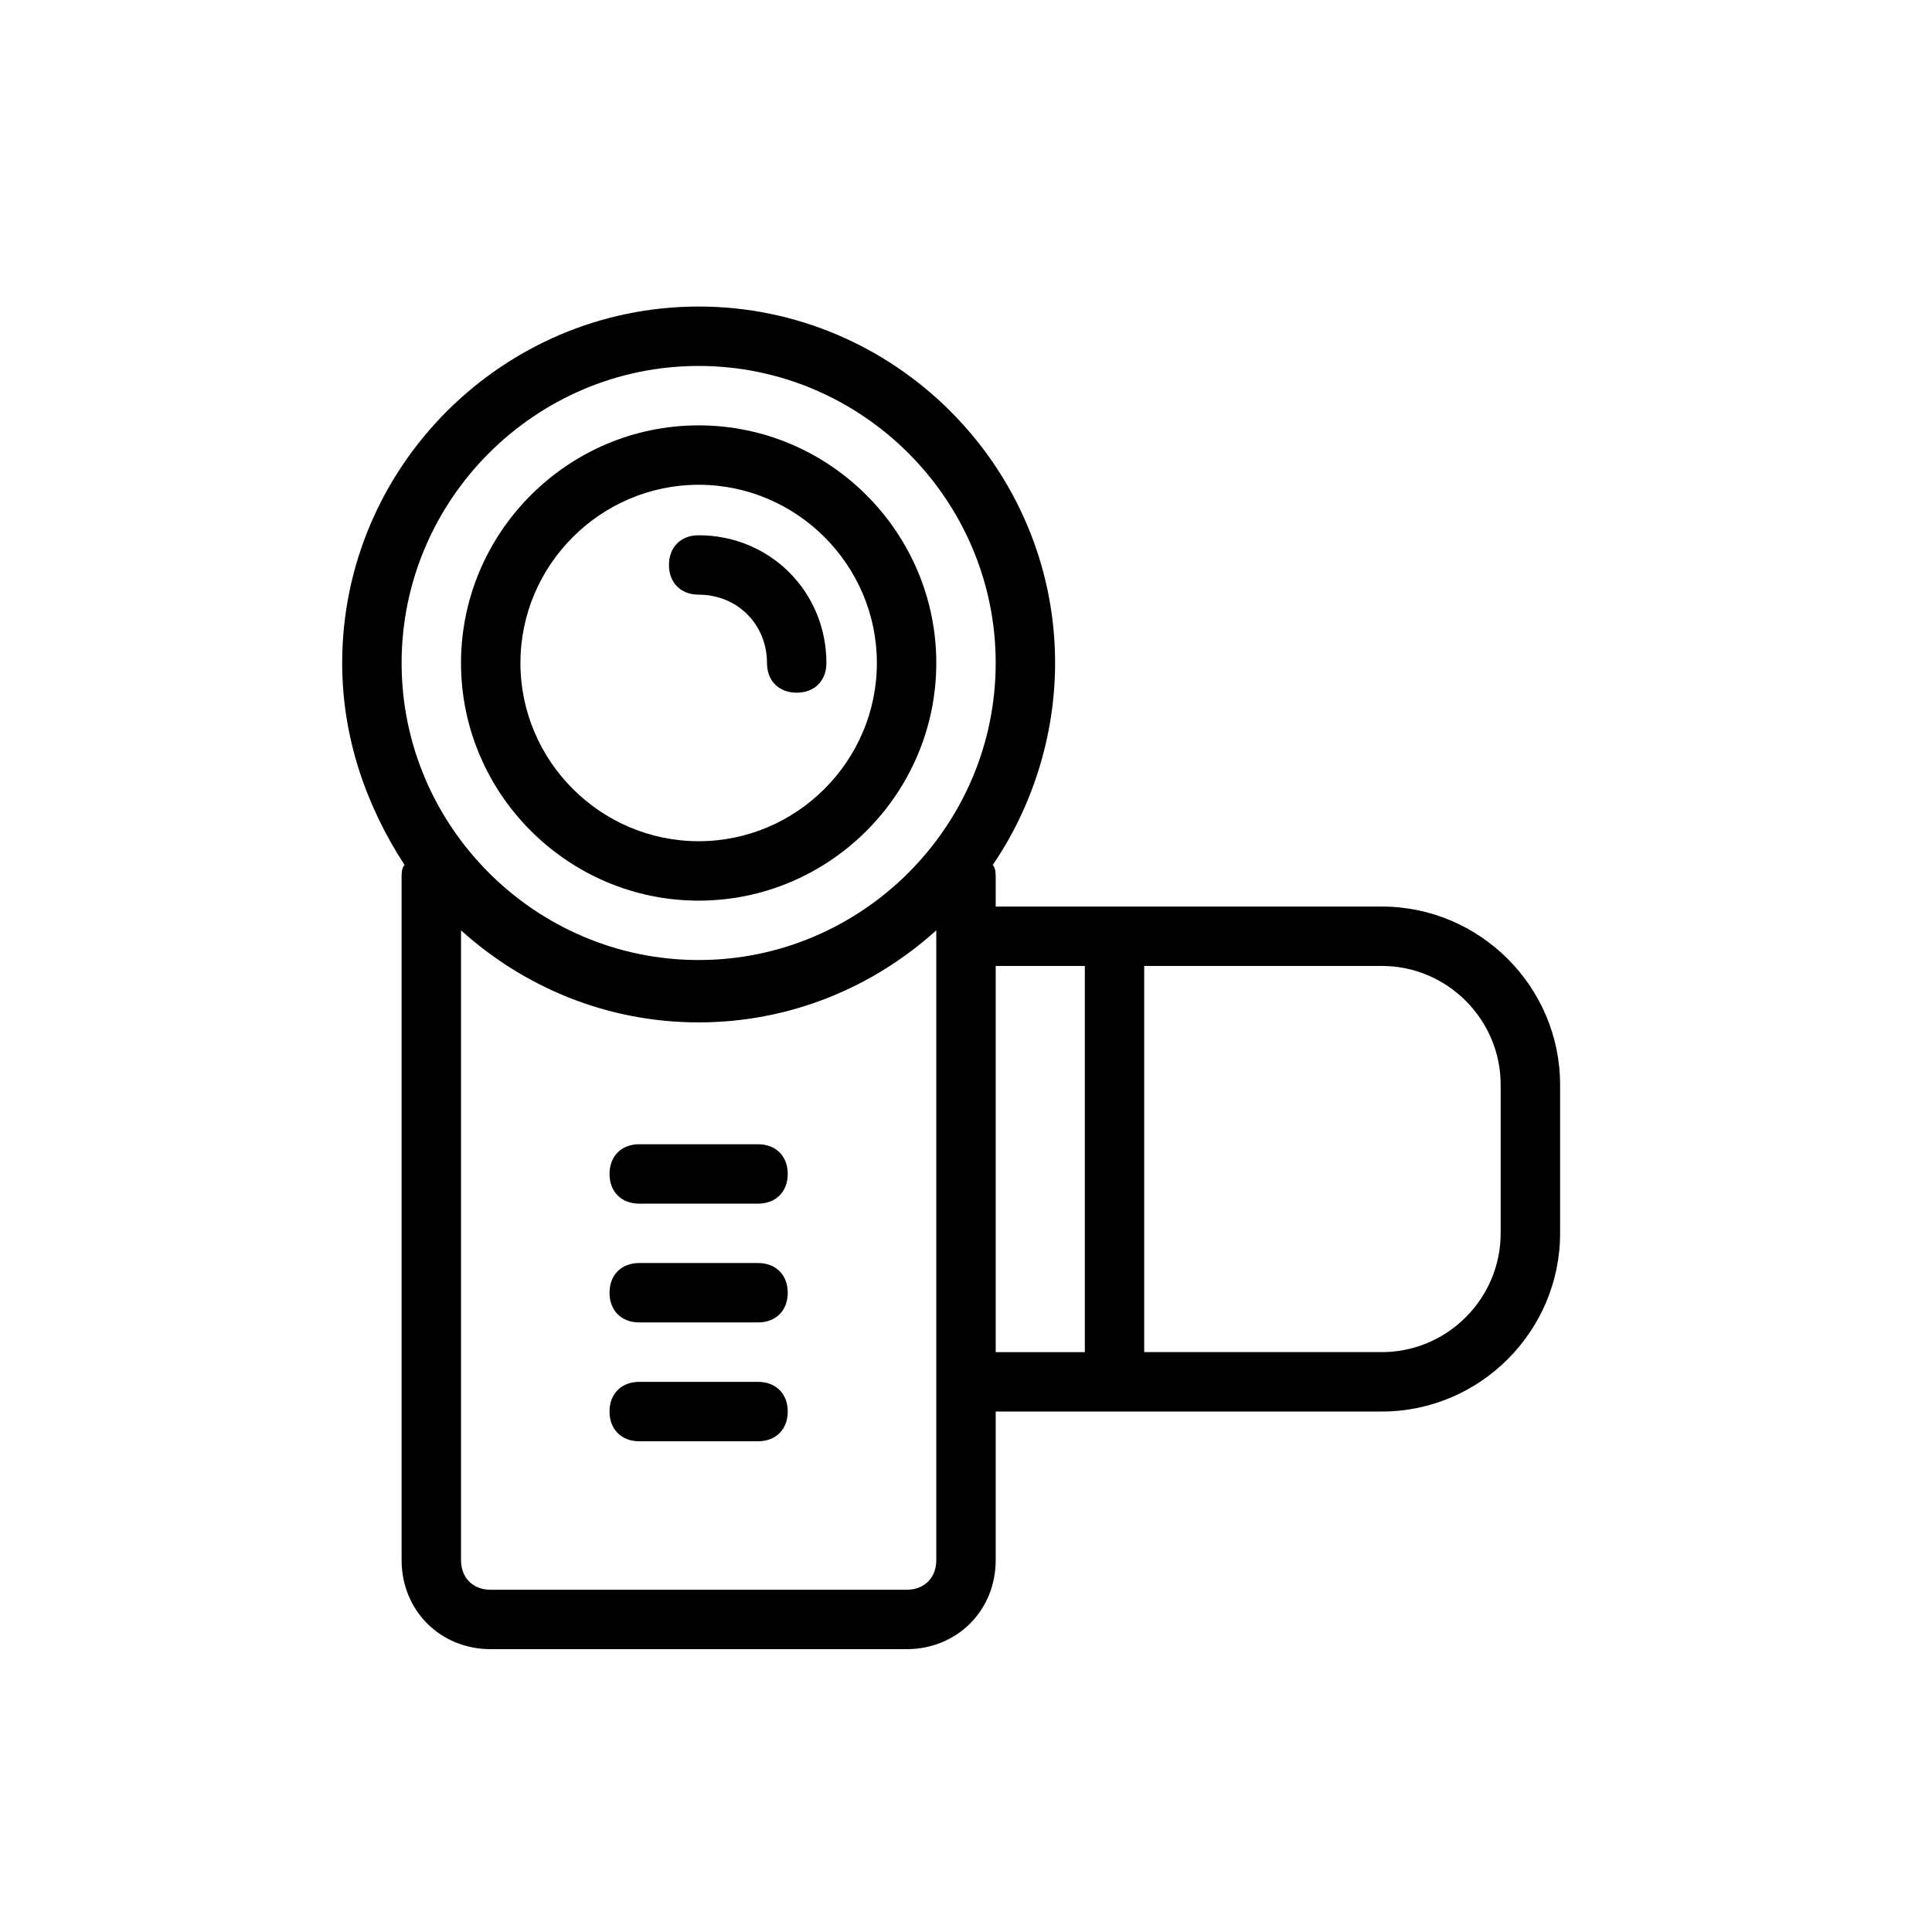 <?xml version="1.0" encoding="UTF-8"?>
<!-- Uploaded to: SVG Repo, www.svgrepo.com, Generator: SVG Repo Mixer Tools -->
<svg fill="#000000" width="800px" height="800px" version="1.1" viewBox="144 144 512 512" xmlns="http://www.w3.org/2000/svg">
 <g>
  <path d="m344.89 525.95h-31.488c-4.723 0-7.871-3.148-7.871-7.871s3.148-7.871 7.871-7.871h31.488c4.723 0 7.871 3.148 7.871 7.871s-3.148 7.871-7.871 7.871z"/>
  <path d="m344.89 494.46h-31.488c-4.723 0-7.871-3.148-7.871-7.871s3.148-7.871 7.871-7.871h31.488c4.723 0 7.871 3.148 7.871 7.871s-3.148 7.871-7.871 7.871z"/>
  <path d="m344.89 462.98h-31.488c-4.723 0-7.871-3.148-7.871-7.871 0-4.723 3.148-7.871 7.871-7.871h31.488c4.723 0 7.871 3.148 7.871 7.871 0 4.719-3.148 7.871-7.871 7.871z"/>
  <path d="m510.21 384.25h-102.34v-7.871c0-0.789 0-2.363-0.789-3.148 10.234-14.957 16.531-33.852 16.531-53.531 0-51.957-42.508-94.465-94.465-94.465-51.957 0-94.465 42.508-94.465 94.465 0 19.68 6.297 37.785 16.531 53.531-0.785 0.785-0.785 2.359-0.785 3.148v181.05c0 13.383 10.234 23.617 23.617 23.617h110.21c13.383 0 23.617-10.234 23.617-23.617v-39.359h102.34c25.977 0 47.23-21.254 47.23-47.23v-39.359c0-25.98-21.254-47.234-47.23-47.234zm-181.06-143.27c43.297 0 78.719 35.426 78.719 78.719 0 43.297-35.426 78.719-78.719 78.719-43.297 0-78.719-35.426-78.719-78.719 0-43.297 35.426-78.719 78.719-78.719zm62.977 316.45c0 4.723-3.148 7.871-7.871 7.871l-110.21 0.004c-4.723 0-7.871-3.148-7.871-7.871v-166.89c16.531 14.957 38.574 24.402 62.977 24.402s46.445-9.445 62.977-24.402l-0.004 1.574zm15.746-157.44h23.617v102.34h-23.617zm133.82 70.848c0 17.32-14.168 31.488-31.488 31.488h-62.977v-102.34h62.977c17.32 0 31.488 14.168 31.488 31.488z"/>
  <path d="m329.15 382.68c-34.637 0-62.977-28.34-62.977-62.977s28.34-62.977 62.977-62.977c34.637 0 62.977 28.34 62.977 62.977s-28.336 62.977-62.977 62.977zm0-110.21c-25.977 0-47.23 21.254-47.23 47.23s21.254 47.23 47.23 47.23c25.977 0 47.23-21.254 47.23-47.23 0.004-25.977-21.25-47.23-47.23-47.23z"/>
  <path d="m355.13 327.57c-4.723 0-7.871-3.148-7.871-7.871 0-10.234-7.871-18.105-18.105-18.105-4.723 0-7.871-3.148-7.871-7.871 0-4.723 3.148-7.871 7.871-7.871 18.895 0 33.852 14.957 33.852 33.852-0.004 4.719-3.152 7.867-7.875 7.867z"/>
 </g>
</svg>